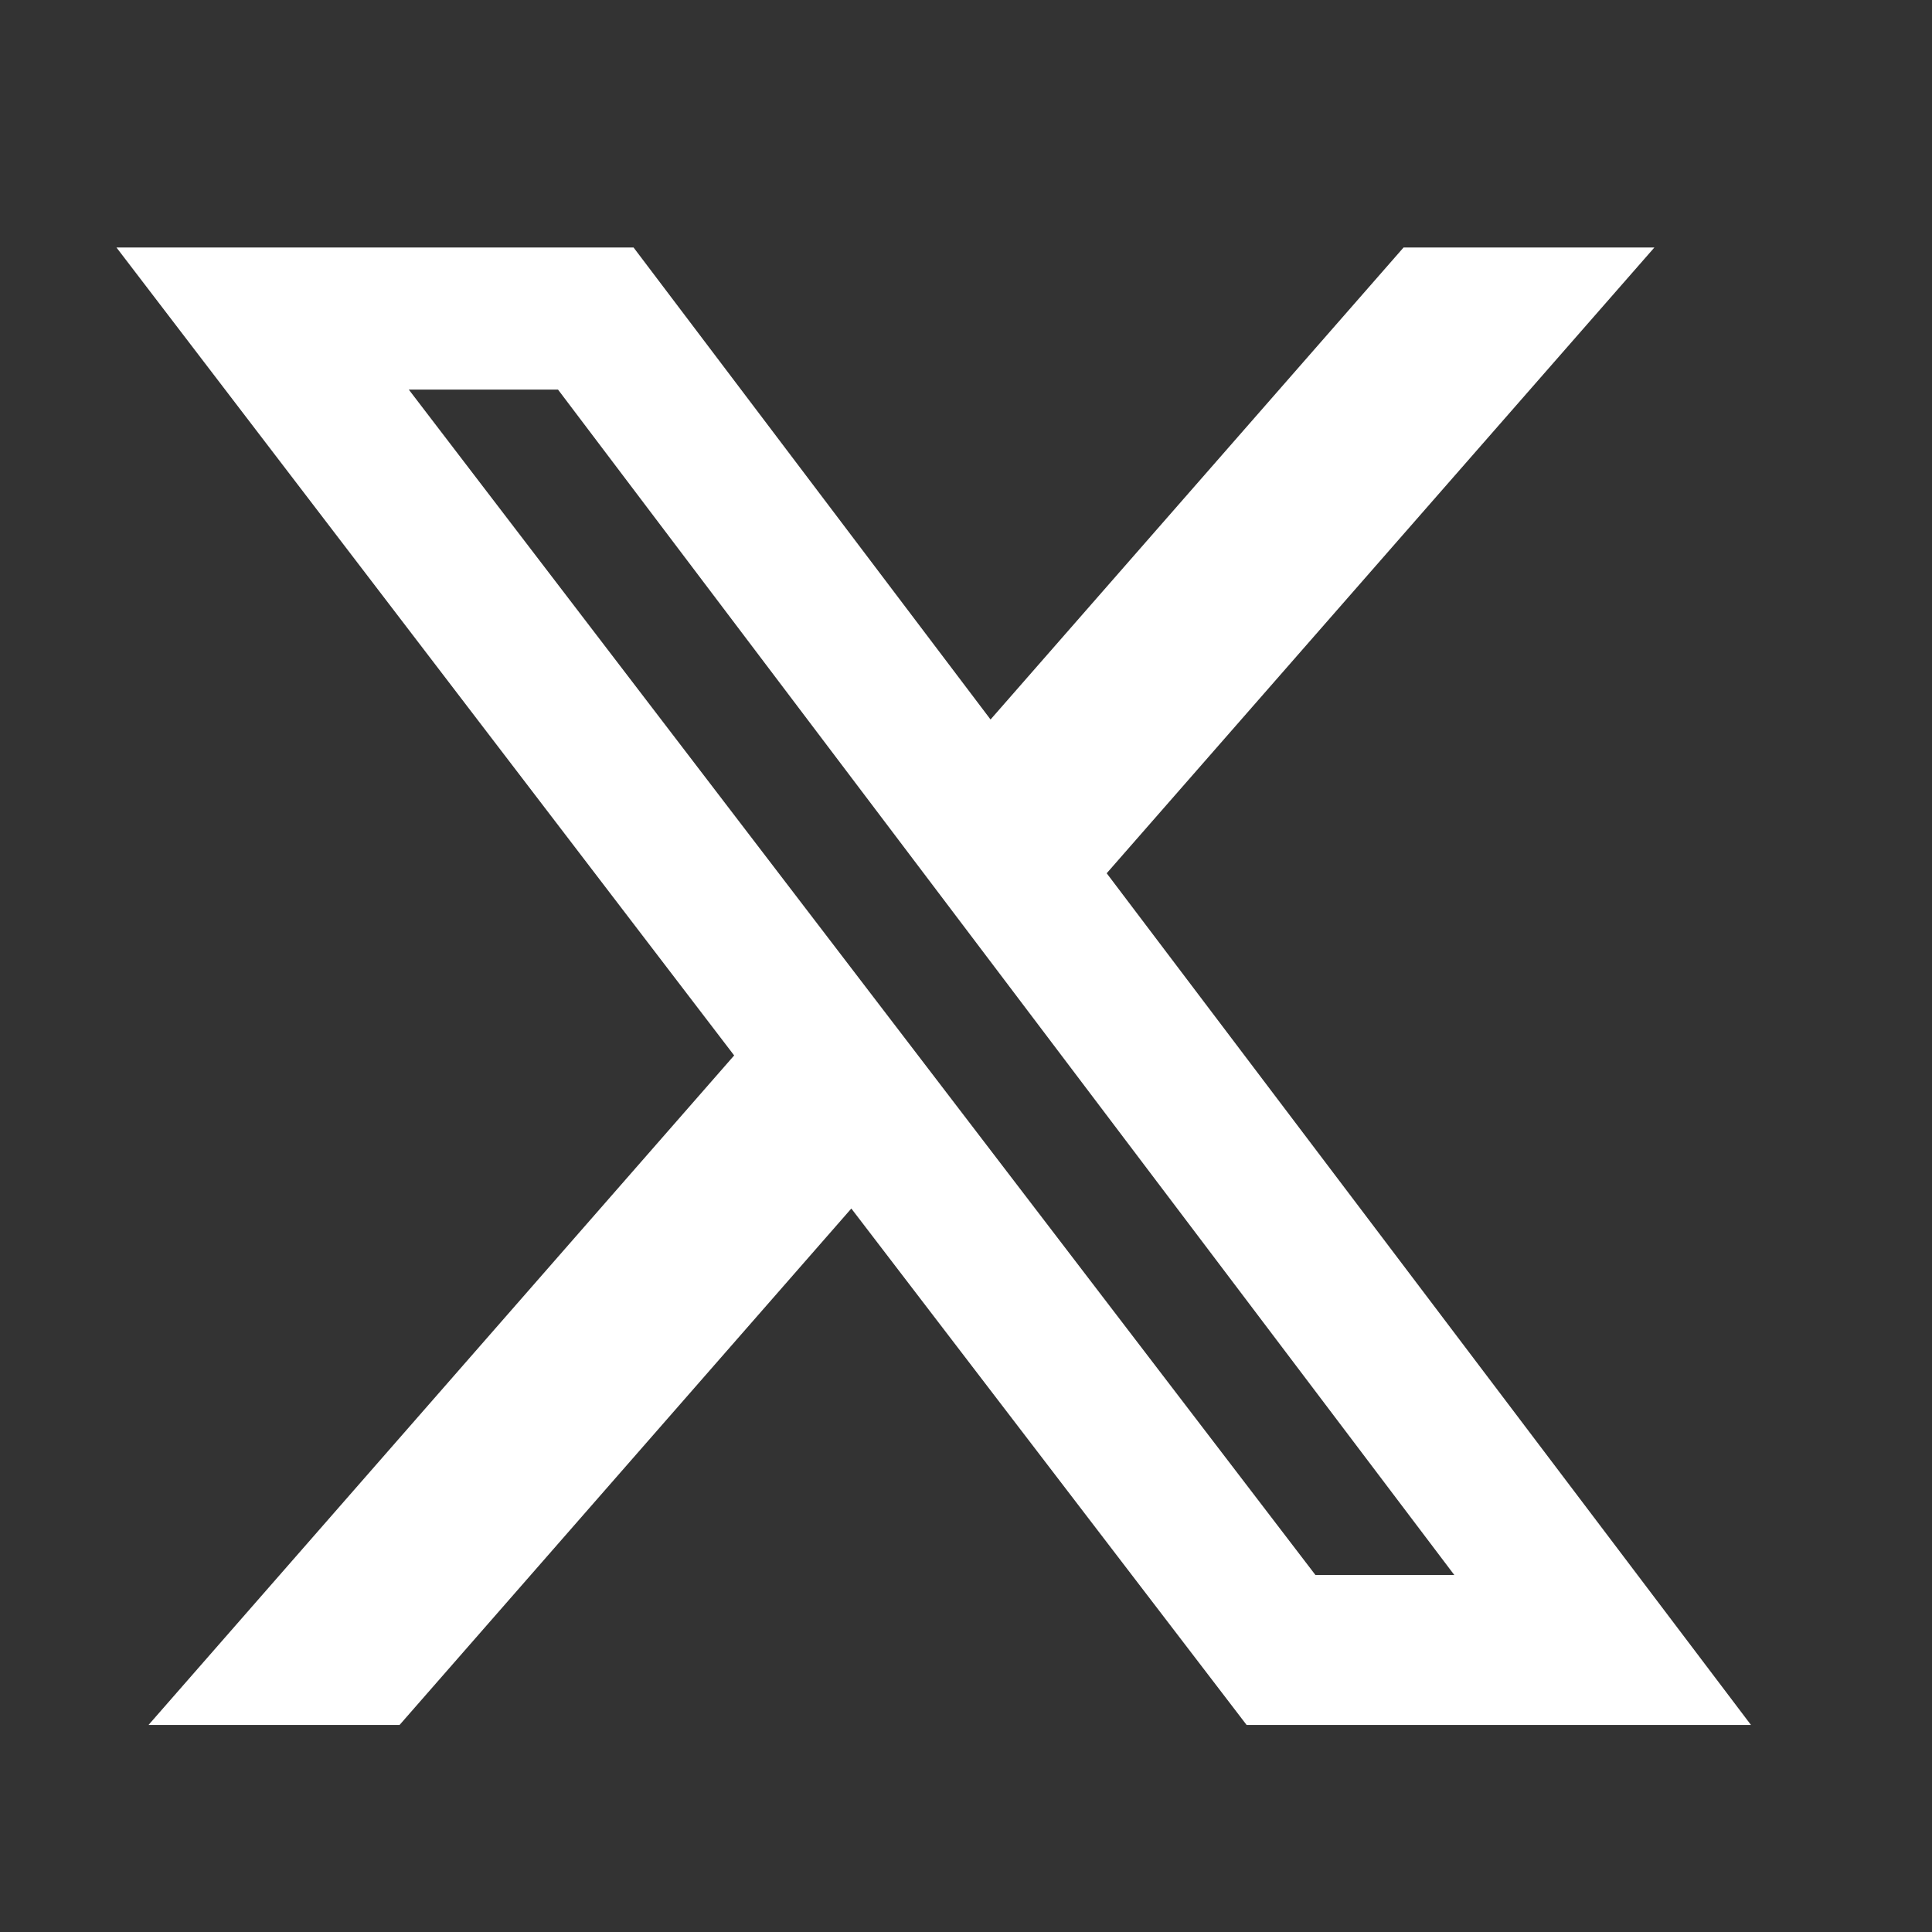 <svg width="17" height="17" viewBox="0 0 17 17" fill="none" xmlns="http://www.w3.org/2000/svg">
<rect x="0" y="0" width="17" height="17" fill="#333333" stroke="none"/>
<path d="M12.35 2.178H14.557L9.738 7.684L15.407 15.178H10.969L7.491 10.634L3.516 15.178H1.307L6.46 9.287L1.025 2.178H5.575L8.716 6.331L12.35 2.178ZM11.575 13.859H12.797L4.91 3.428H3.597L11.575 13.859Z" fill="white"/>
</svg>
